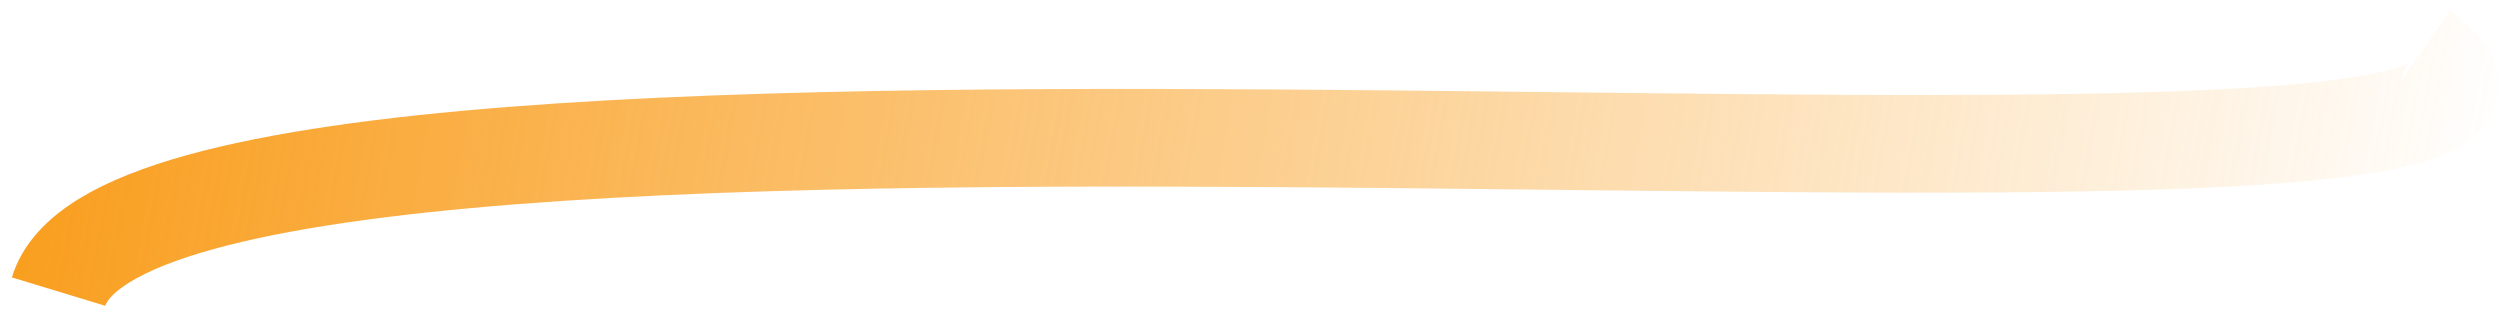 <svg width="128" height="16" viewBox="0 0 128 16" fill="none" xmlns="http://www.w3.org/2000/svg">
<path id="Vector 2" d="M3 14.93C7.782 -0.809 140.592 13.979 124.01 2.611" stroke="url(#paint0_linear_0_4590)" stroke-width="5" stroke-linejoin="round"/>
<defs>
<linearGradient id="paint0_linear_0_4590" x1="-3.215" y1="23.776" x2="121.674" y2="46.202" gradientUnits="userSpaceOnUse">
<stop stop-color="#F99D1C"/>
<stop offset="1" stop-color="#F99D1C" stop-opacity="0"/>
</linearGradient>
</defs>
</svg>
